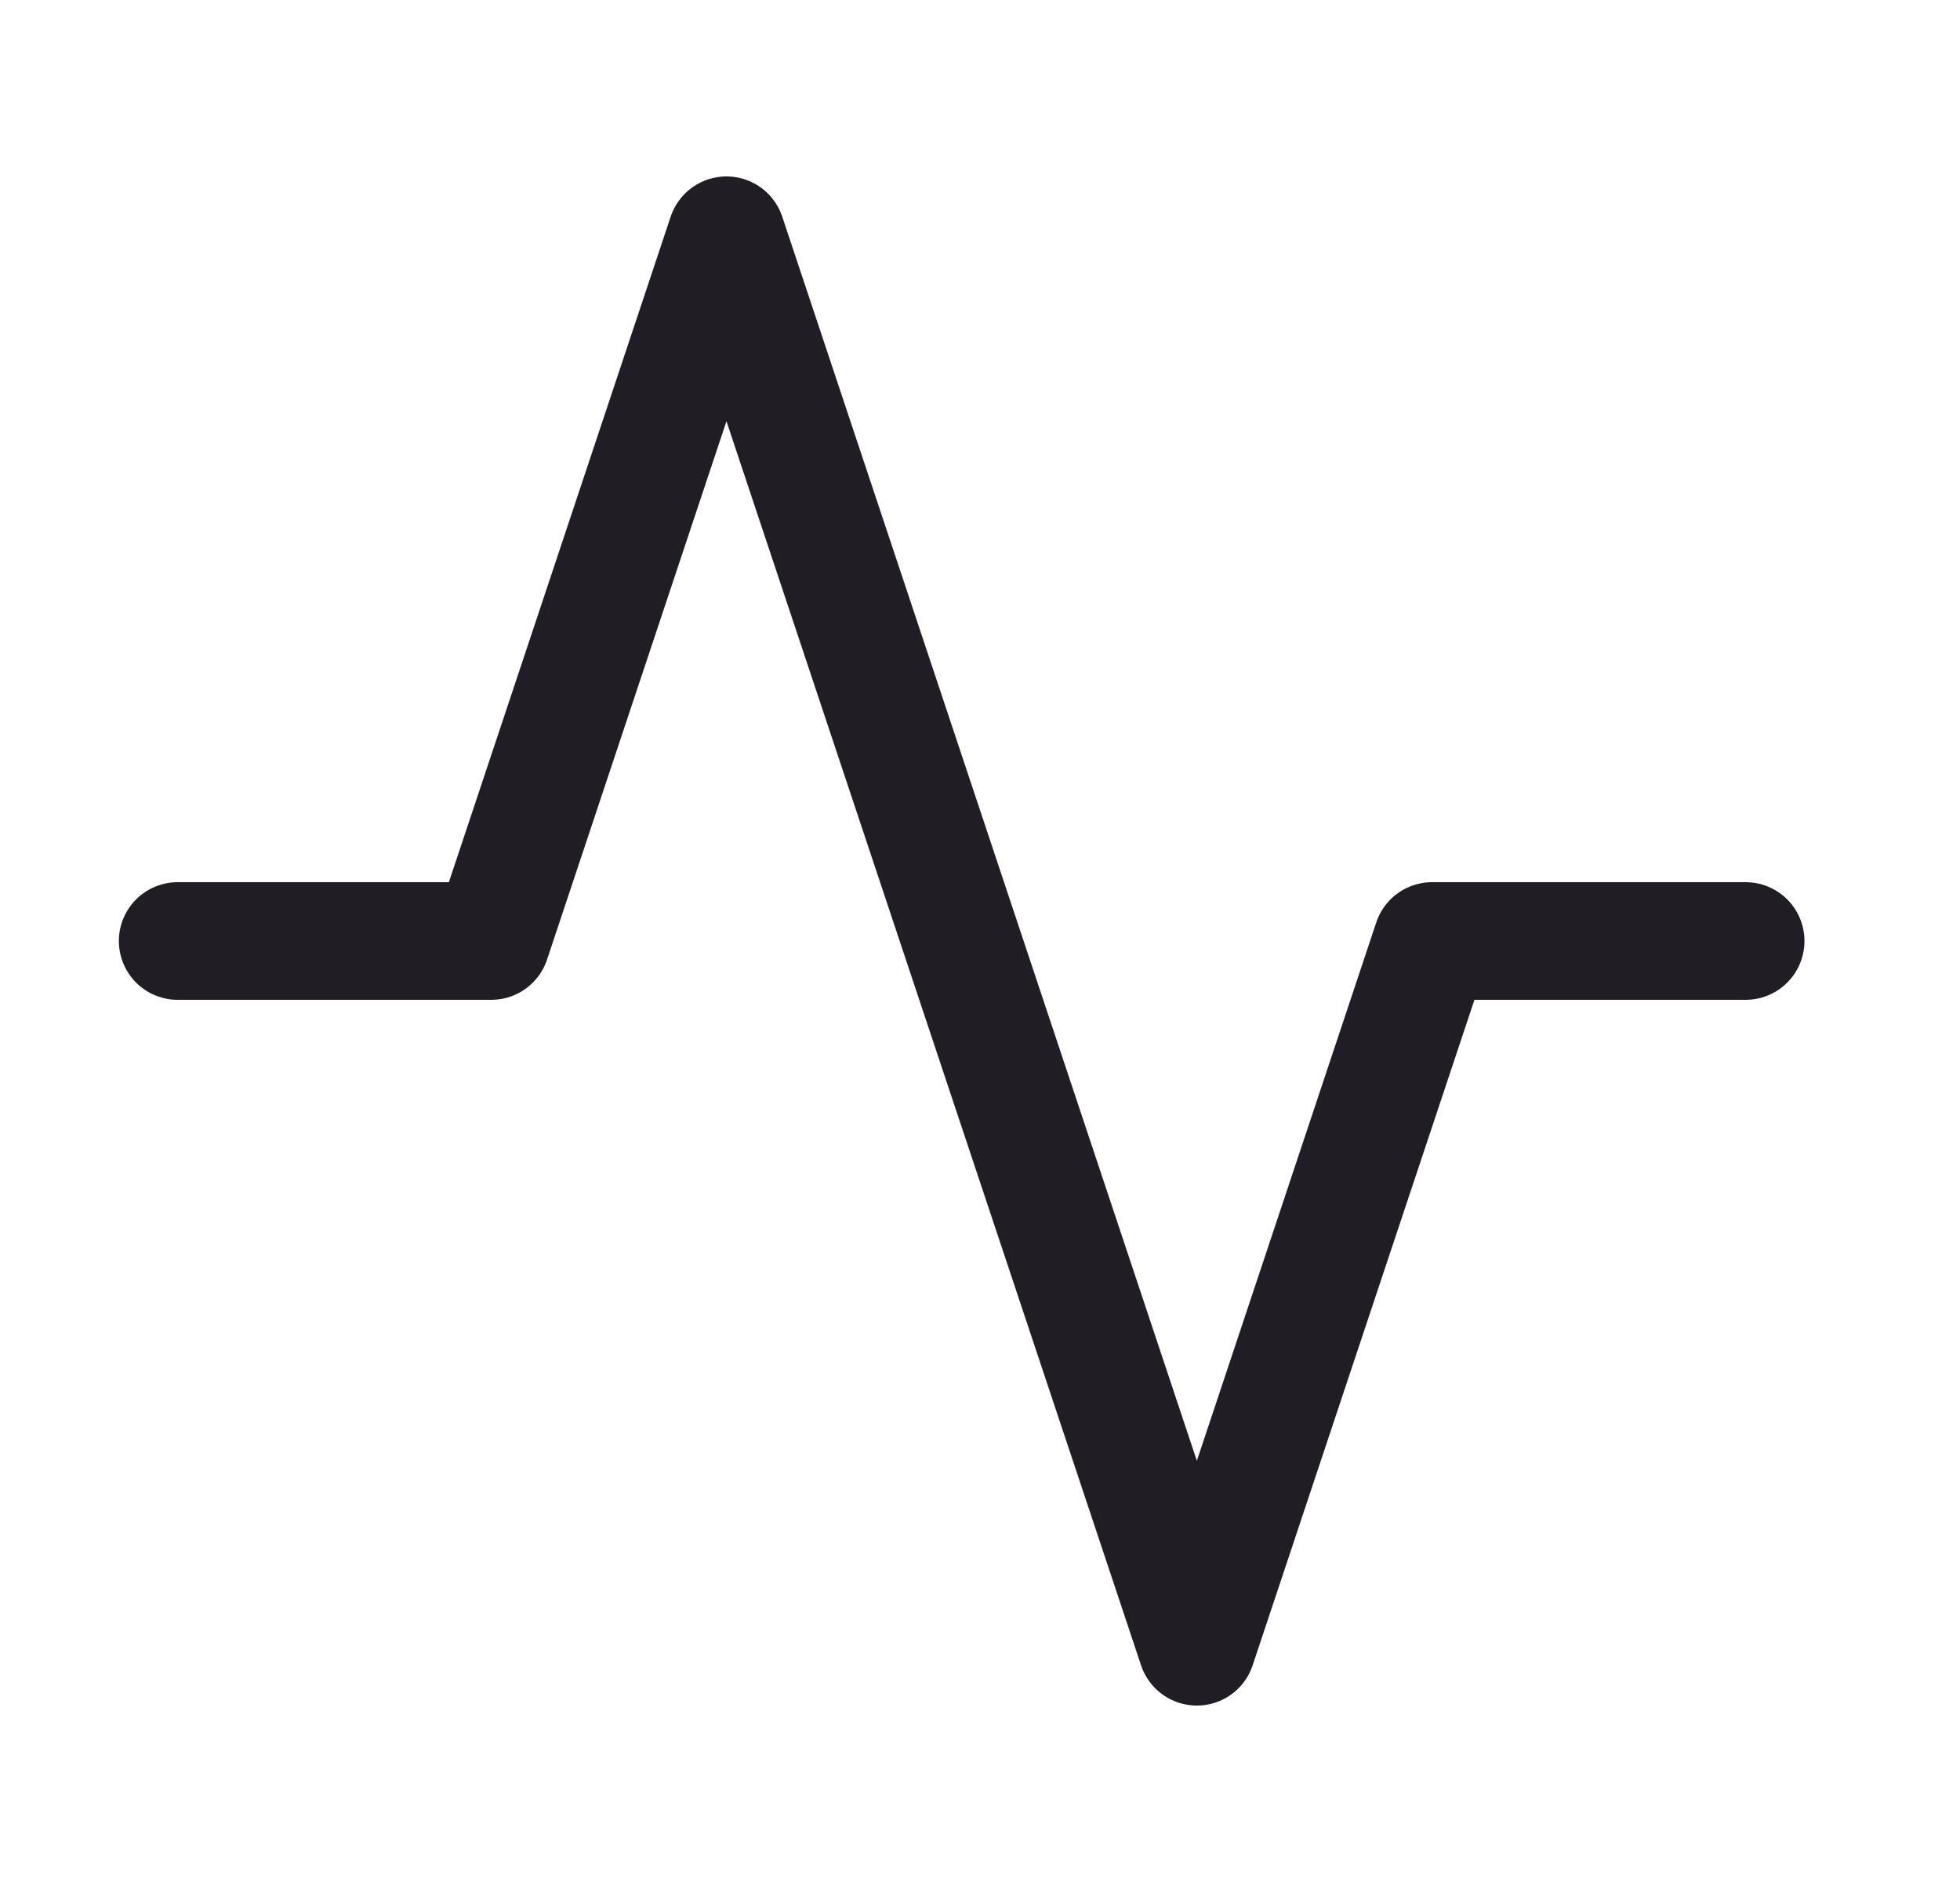 <svg width="25" height="24" viewBox="0 0 25 24" fill="none" xmlns="http://www.w3.org/2000/svg">
<path d="M22.266 12H18.266L15.266 21L9.266 3L6.266 12H2.266" stroke="#201E24" stroke-width="1.5" stroke-linecap="round" stroke-linejoin="round"/>
</svg>
